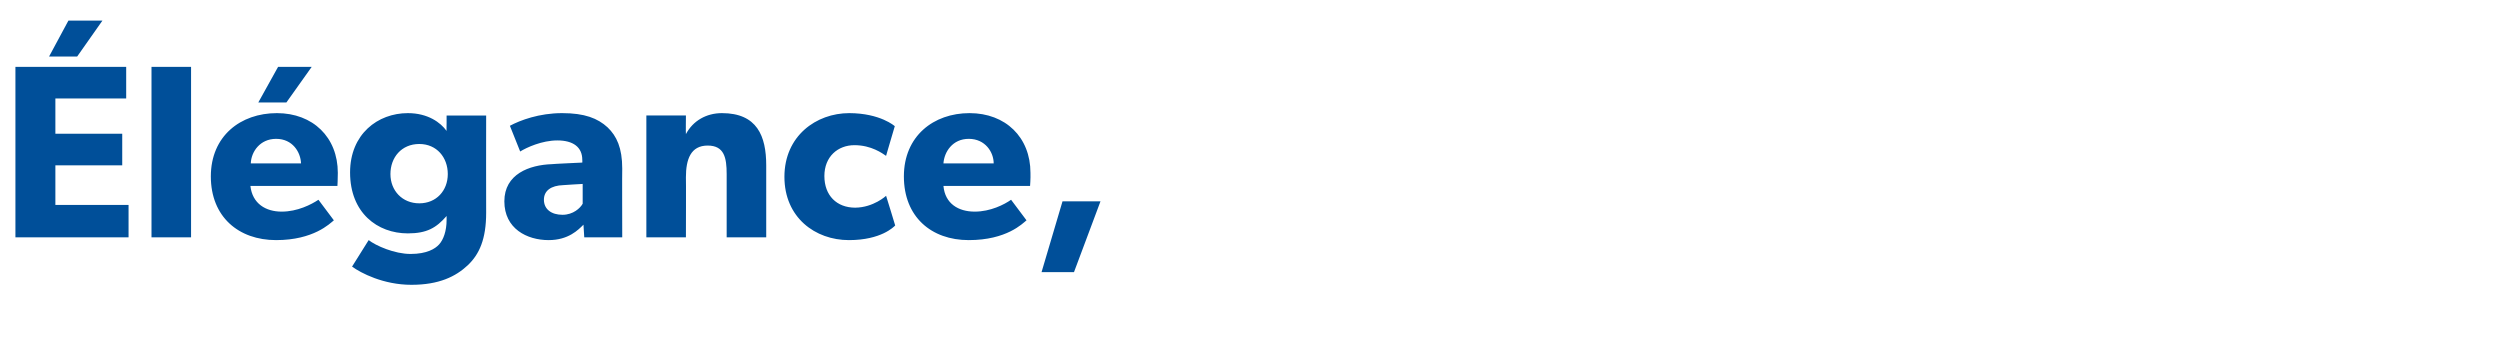 <?xml version="1.0" standalone="no"?><!DOCTYPE svg PUBLIC "-//W3C//DTD SVG 1.1//EN" "http://www.w3.org/Graphics/SVG/1.1/DTD/svg11.dtd"><svg xmlns="http://www.w3.org/2000/svg" version="1.1" width="632px" height="86.5px" viewBox="0 -10 632 86.5" style="top:-10px"><desc>l gance,</desc><defs/><g id="Polygon11924"><path d="m25.9-4.8l-6.4 9.1l-7.1 0l4.9-9.1l8.6 0zm6 11.7l0 8l-17.9 0l0 8.9l16.9 0l0 8l-16.9 0l0 10l18.5 0l0 8.2l-28.6 0l0-43.1l28 0zm16.4 0l0 43.1l-10 0l0-43.1l10 0zm30.5 0l-6.4 9l-7.1 0l5-9l8.5 0zm-9 43.8c-9.5 0-16.5-5.9-16.5-16.1c0-10.2 7.5-16 16.7-16c9.1 0 15.4 6.1 15.4 15.1c.01 1.5-.1 3.3-.1 3.3c0 0-21.96.02-22 0c.5 4.5 3.9 6.5 7.9 6.5c4 0 7.5-1.8 9.3-3c0 0 3.9 5.2 3.9 5.2c-1 .8-5.1 5-14.6 5zm0-25.6c-4.1 0-6.3 3.3-6.4 6.2c0 0 12.7 0 12.7 0c-.1-2.8-2.1-6.2-6.3-6.2zm48.4 32c-3 2.8-7.2 4.9-14.2 4.9c-7.1 0-12.8-3-15-4.6c0 0 4.2-6.7 4.2-6.7c1.8 1.4 6.5 3.5 10.6 3.5c4.1 0 6.2-1.3 7.2-2.4c1.1-1.2 1.9-3.4 1.9-6.2c0 0 0-1 0-1c-2.6 3-5 4.4-9.8 4.4c-7.7 0-14.6-5.2-14.6-15.4c0-9.7 7-15 14.6-15c5.1 0 8.3 2.4 9.8 4.5c-.04.03 0-2 0-2l0-1.9l10 0c0 0-.04 24.57 0 24.6c0 6.6-1.7 10.5-4.7 13.3zm-5-23.1c0-4.2-2.8-7.6-7.2-7.6c-4.5 0-7.3 3.4-7.3 7.6c0 4.2 3 7.4 7.3 7.4c4.3 0 7.2-3.2 7.2-7.4zm25.5 16.7c-5.5 0-11.2-2.9-11.2-9.8c0-6.9 6.3-9.2 12-9.4c0-.05 7.7-.4 7.7-.4c0 0 .05-.65 0-.7c0-3.2-2.3-4.9-6.3-4.9c-3.9 0-7.8 1.8-9.4 2.8c0 0-2.6-6.5-2.6-6.5c2.6-1.4 7.4-3.2 13.2-3.2c5.7 0 9 1.3 11.5 3.6c2.3 2.2 3.7 5.2 3.7 10.4c-.05.04 0 17.4 0 17.4l-9.6 0c0 0-.2-3.23-.2-3.2c-1.3 1.3-3.8 3.9-8.8 3.9zm-1.2-10.2c0 2.4 1.9 3.8 4.7 3.8c2.7 0 4.5-1.7 5.1-2.8c.01.02 0-5 0-5c0 0-4.93.27-4.9.3c-3.1.1-4.9 1.4-4.9 3.7zm35.9-21.3c0 0-.05 4.75 0 4.7c1.8-3.4 5.2-5.3 9.1-5.3c8.9 0 11.2 5.8 11.2 13.2c.01.03 0 18.2 0 18.2l-10 0c0 0 0-16.05 0-16c0-4.1-.6-7.2-4.8-7.2c-4.3 0-5.5 3.5-5.5 8c.05-.04 0 15.2 0 15.2l-10 0l0-30.8l10 0zm41.2 31.5c-8.5 0-16.3-5.7-16.3-16c0-10.3 8-16.1 16.4-16.1c7.89.03 11.5 3.3 11.5 3.3c0 0-2.23 7.55-2.2 7.5c-.9-.6-3.7-2.7-8-2.7c-4.2 0-7.6 2.9-7.6 7.8c0 4.9 3.1 8 7.8 8c4.64-.05 7.8-3 7.8-3c0 0 2.34 7.52 2.3 7.5c-.3.3-3.5 3.7-11.7 3.7zm30.3 0c-9.5 0-16.4-5.9-16.4-16.1c0-10.2 7.5-16 16.6-16c9.1 0 15.4 6.1 15.4 15.1c.05 1.5-.1 3.3-.1 3.3c0 0-21.93.02-21.9 0c.4 4.5 3.8 6.5 7.9 6.5c4 0 7.5-1.8 9.2-3c0 0 3.9 5.2 3.9 5.2c-1 .8-5 5-14.6 5zm0-25.6c-4.1 0-6.2 3.3-6.4 6.2c0 0 12.7 0 12.7 0c0-2.8-2.1-6.2-6.3-6.2zm33.3 15.8l-6.7 17.9l-8.2 0l5.3-17.9l9.6 0z" stroke="none" fill="#004f99"/></g></svg>